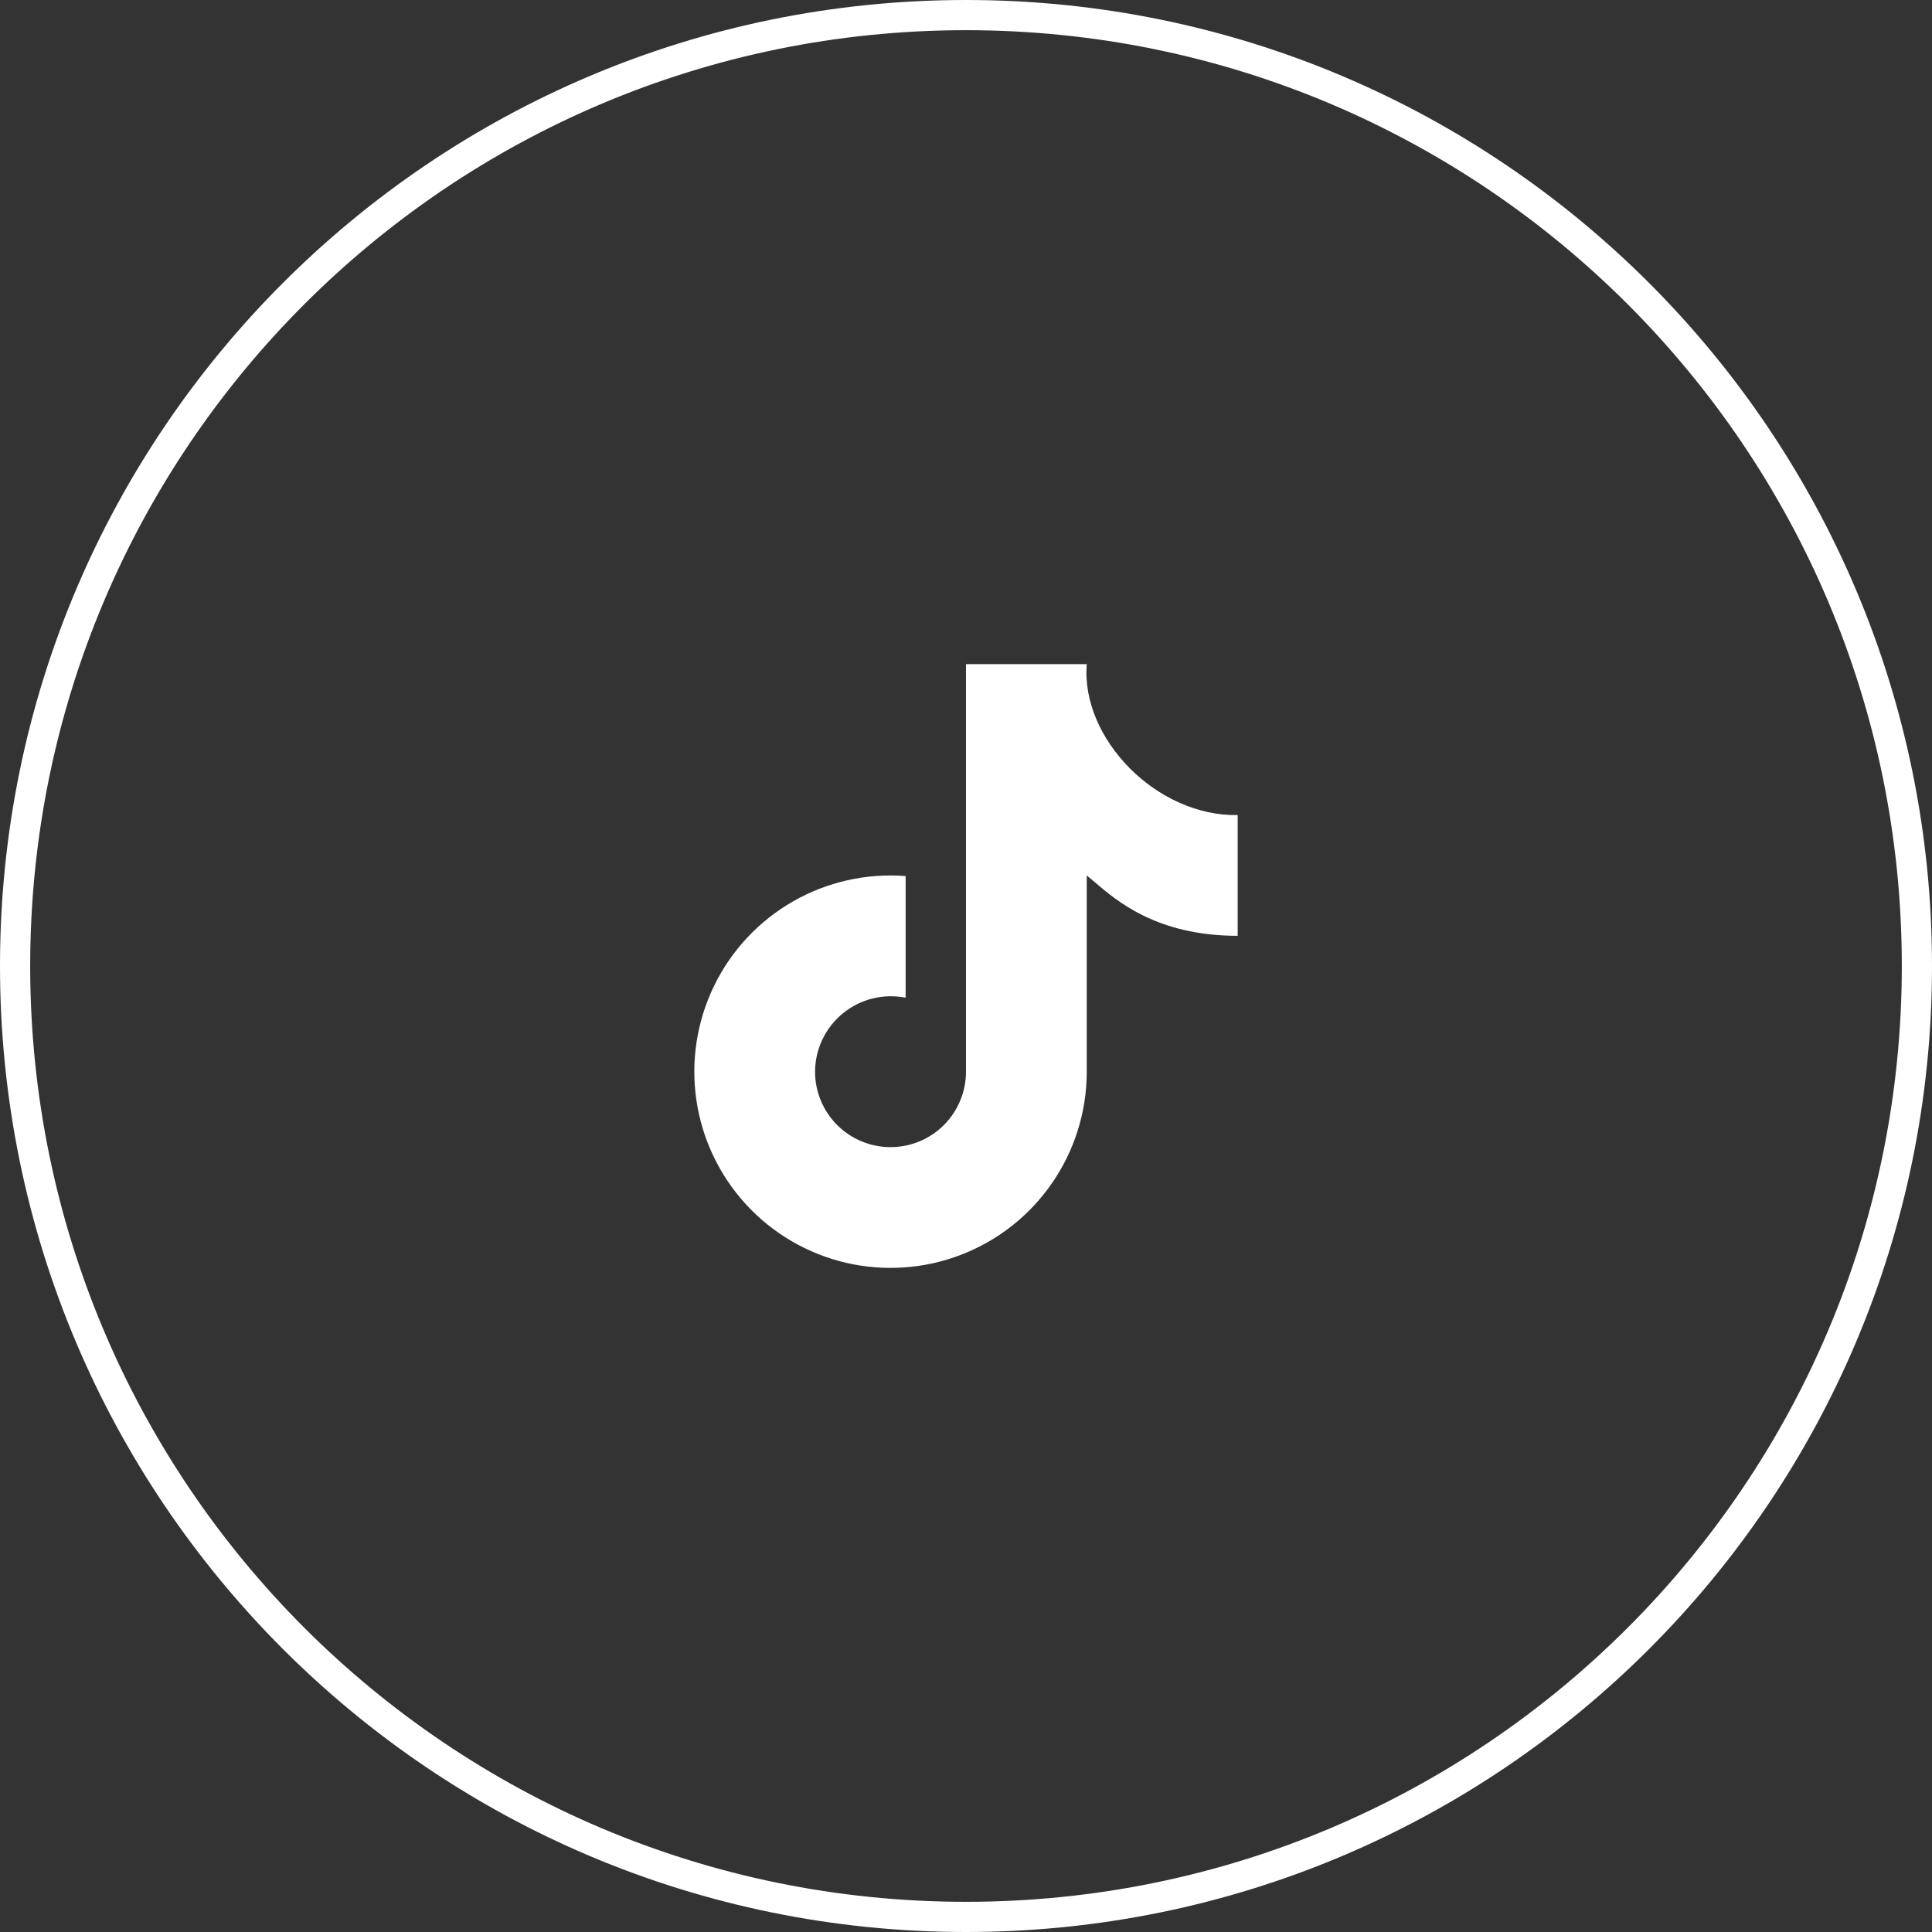 <?xml version="1.0" encoding="UTF-8"?> <svg xmlns="http://www.w3.org/2000/svg" width="64" height="64" viewBox="0 0 64 64" fill="none"><rect x="0" y="0" width="64" height="64" fill="#333333" stroke="none"/><g clip-path="url(#clip0_1415_20)"><path fill-rule="evenodd" clip-rule="evenodd" d="M1 32C1 49.121 14.879 63 32 63C49.121 63 63 49.121 63 32C63 14.879 49.121 1 32 1C14.879 1 1 14.879 1 32ZM32 0C14.327 0 0 14.327 0 32C0 49.673 14.327 64 32 64C49.673 64 64 49.673 64 32C64 14.327 49.673 0 32 0Z" fill="white"></path><path d="M36 22C35.8 24.47 38.32 27.05 41 27V31C38.33 31 37 29.85 36.25 29.21L36 29V35.55C35.99 36.855 35.588 38.126 34.845 39.199C34.103 40.272 33.055 41.097 31.837 41.566C30.619 42.035 29.289 42.127 28.018 41.83C26.748 41.532 25.596 40.859 24.714 39.899C23.831 38.938 23.258 37.734 23.069 36.443C22.88 35.151 23.083 33.834 23.654 32.66C24.224 31.486 25.134 30.512 26.266 29.862C27.398 29.213 28.699 28.92 30 29.02V33.05C29.637 32.978 29.262 32.987 28.903 33.076C28.544 33.166 28.209 33.334 27.922 33.568C27.635 33.802 27.404 34.096 27.245 34.431C27.085 34.765 27.002 35.13 27 35.5C27 36.163 27.263 36.799 27.732 37.268C28.201 37.737 28.837 38 29.5 38C30.163 38 30.799 37.737 31.268 37.268C31.736 36.799 32 36.163 32 35.5V22H36Z" fill="white"></path></g><defs><clipPath id="clip0_1415_20"><rect width="64" height="64" fill="white"></rect></clipPath></defs></svg> 